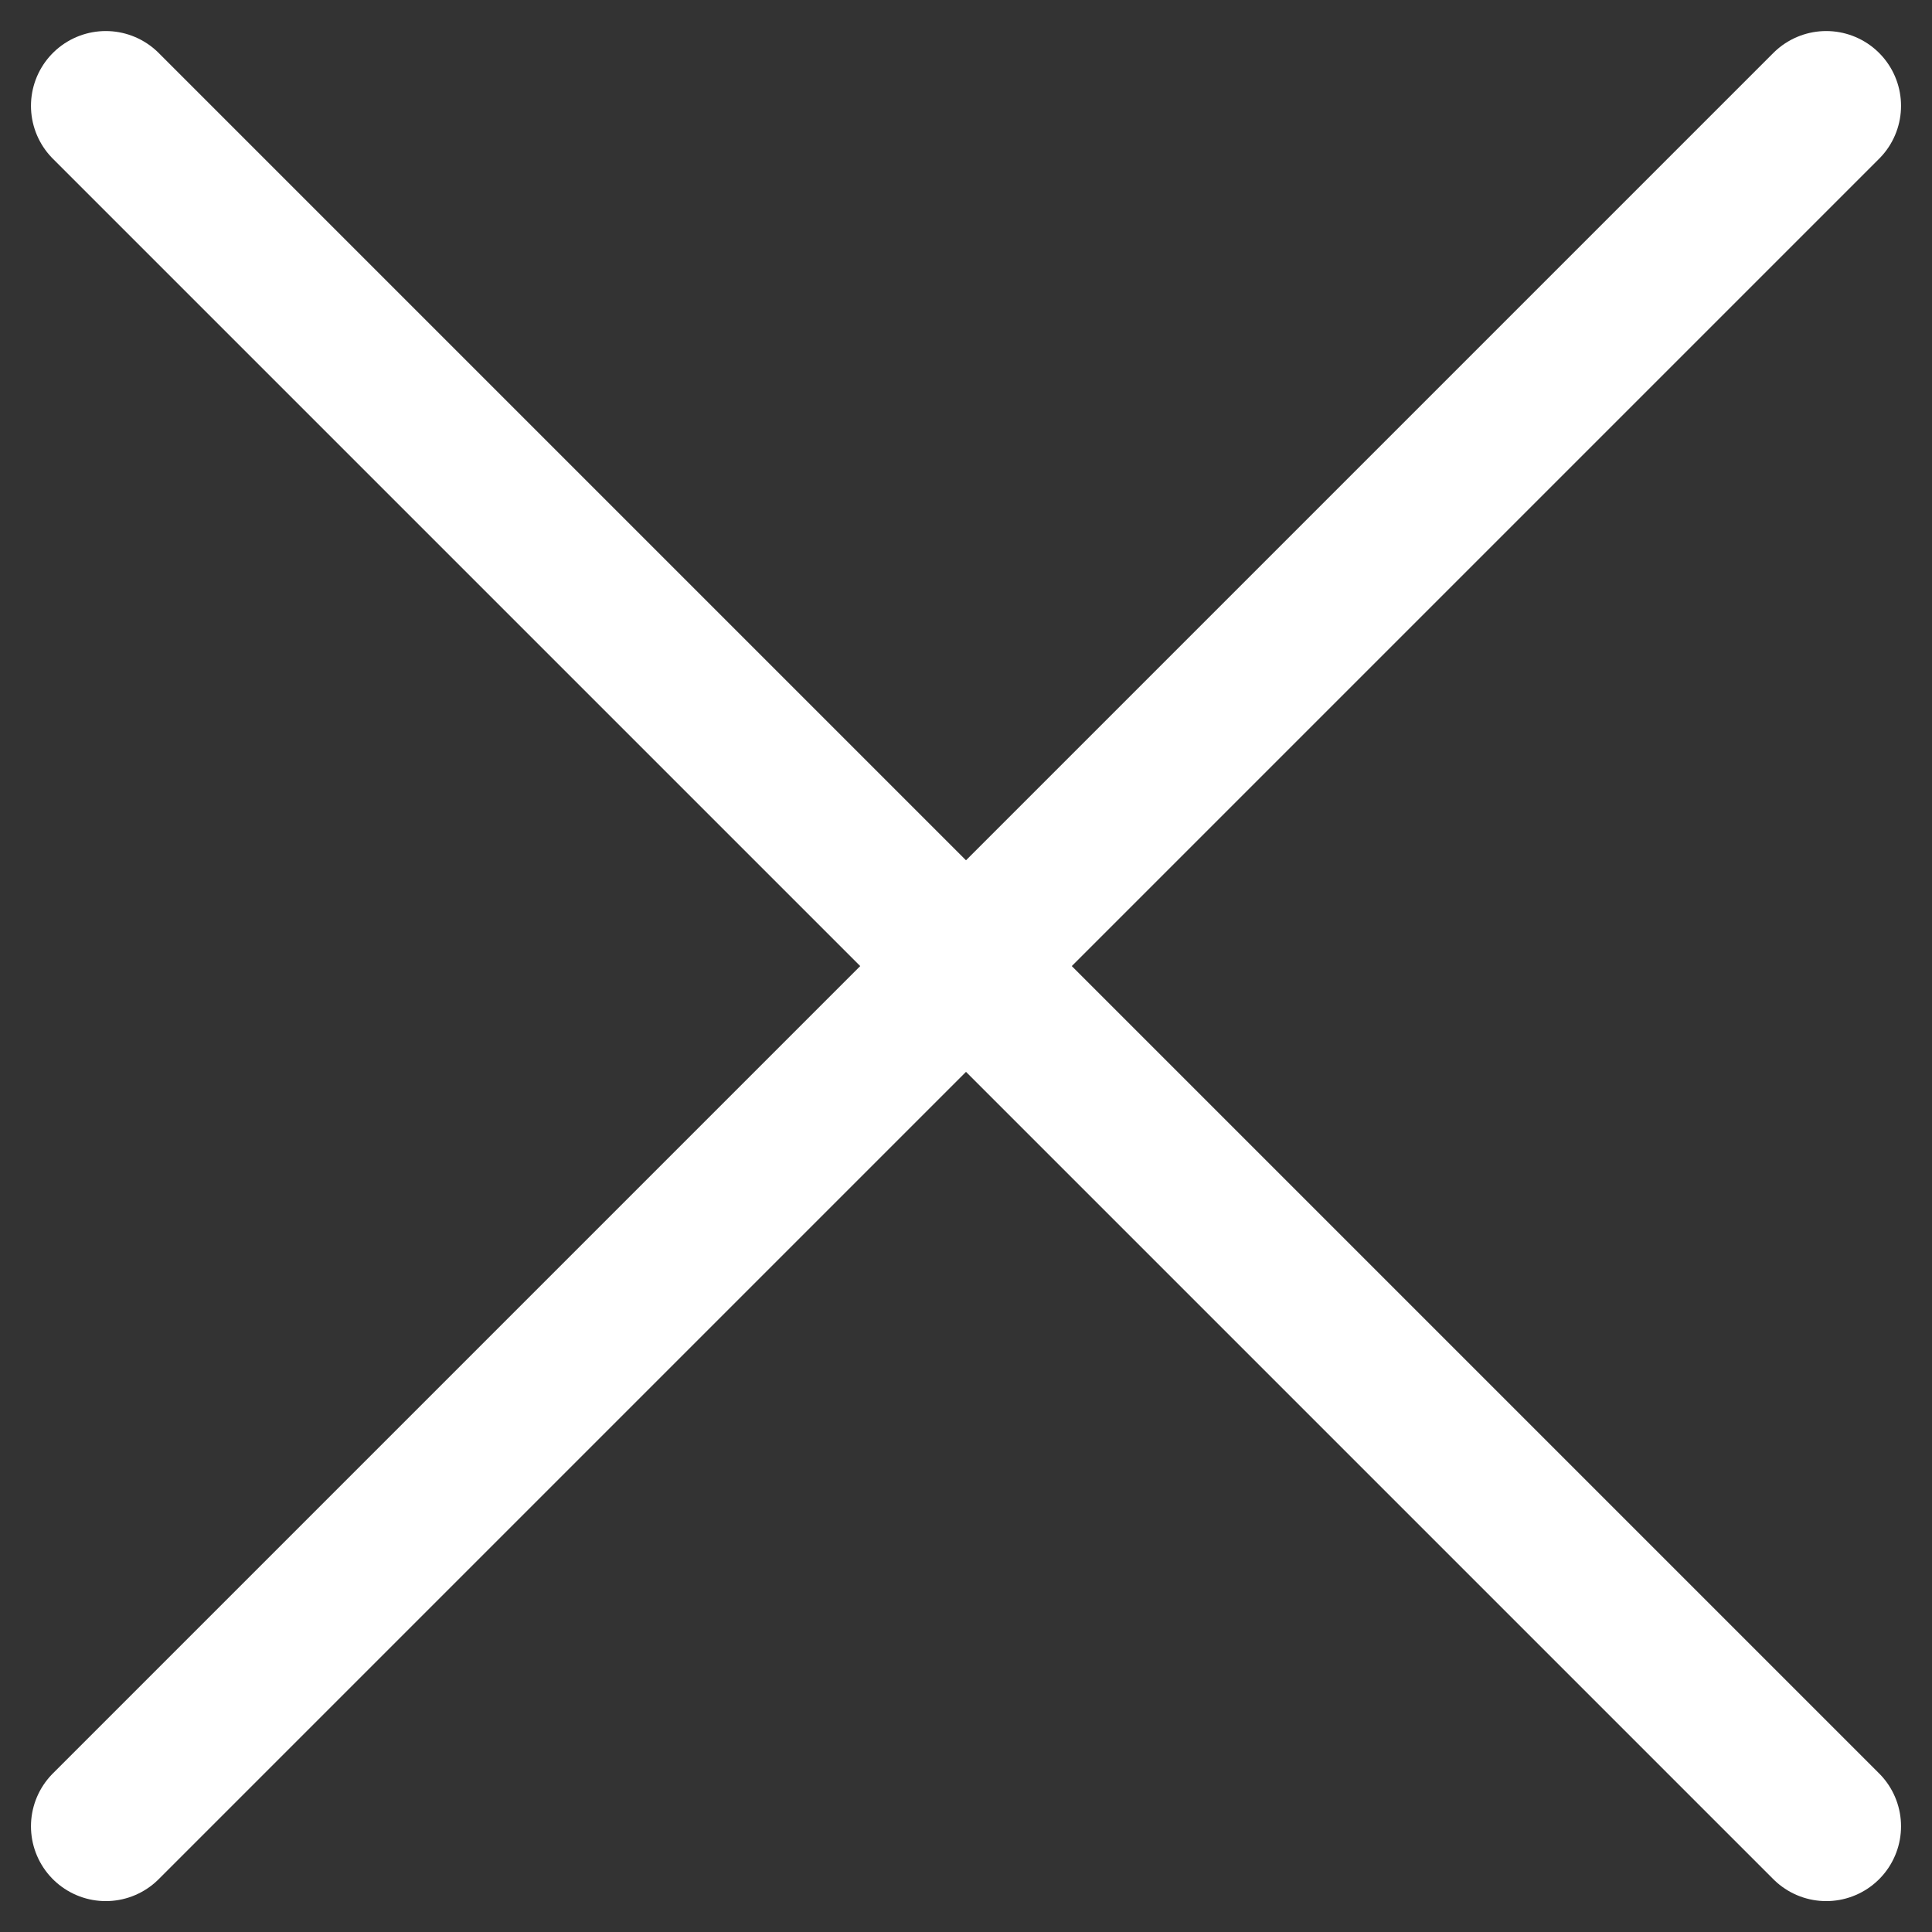 <svg xmlns="http://www.w3.org/2000/svg" width="25.828" height="25.828" viewBox="0 0 25.828 25.828">
  <rect x="0" y="0" width="25.828" height="25.828" fill="#333333" stroke="none"/>
  <g id="グループ_16351" data-name="グループ 16351" transform="translate(1.447 1.448)">
    <line id="線_940" data-name="線 940" x2="23" y2="23" transform="translate(-0.033 -0.033)" fill="none" stroke="#fff" stroke-linecap="round" stroke-width="2"/>
    <line id="線_941" data-name="線 941" x1="23" y2="23" transform="translate(-0.033 -0.033)" fill="none" stroke="#fff" stroke-linecap="round" stroke-width="2"/>
  </g>
</svg>
